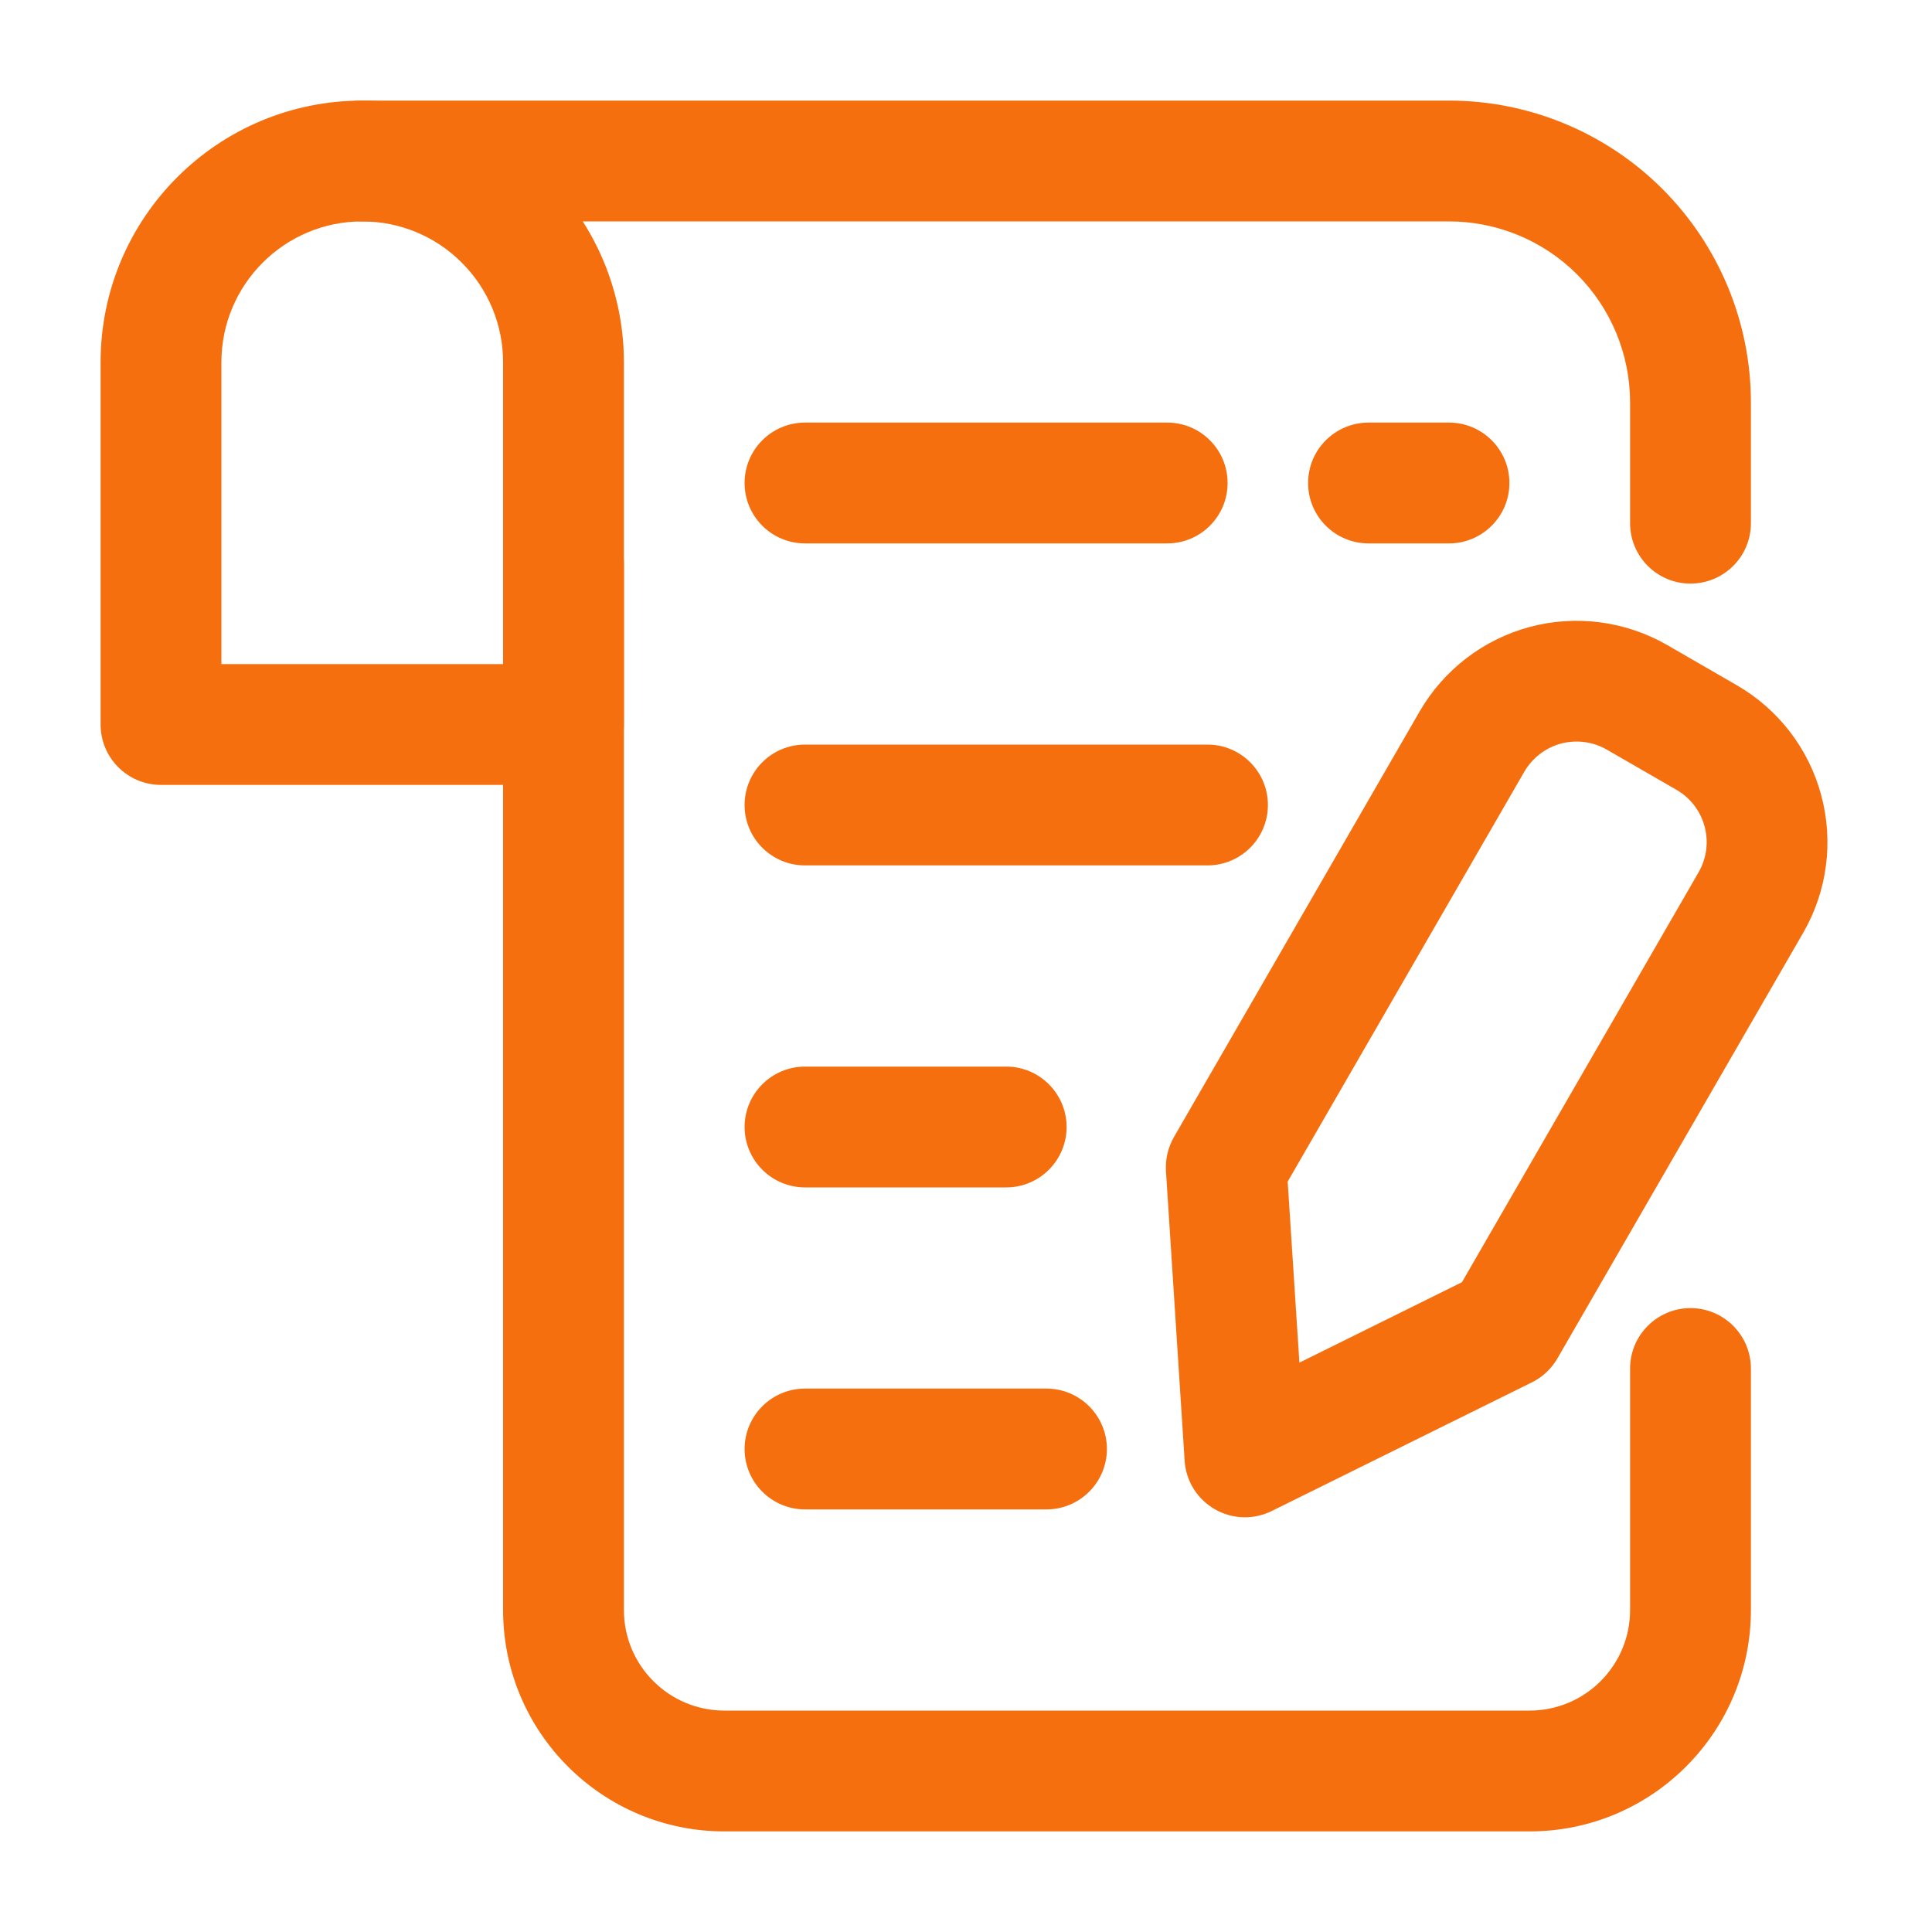 <svg width="30" height="30" viewBox="0 0 30 30" fill="none" xmlns="http://www.w3.org/2000/svg">
<path fill-rule="evenodd" clip-rule="evenodd" d="M23.787 21.465C23.953 21.384 24.09 21.254 24.183 21.094C24.183 21.094 26.614 16.883 28 14.484C28.373 13.838 28.474 13.07 28.28 12.349C28.088 11.629 27.616 11.014 26.97 10.641C26.616 10.436 26.241 10.22 25.888 10.016C25.241 9.644 24.474 9.543 23.754 9.735C23.033 9.929 22.419 10.4 22.045 11.046C20.66 13.445 18.229 17.656 18.229 17.656C18.137 17.816 18.094 18.001 18.105 18.185L18.395 22.683C18.415 22.996 18.59 23.278 18.863 23.435C19.134 23.591 19.465 23.603 19.747 23.463L23.787 21.465ZM22.701 19.91L20.177 21.159L19.995 18.348L23.669 11.984C23.794 11.768 23.999 11.611 24.239 11.546C24.479 11.483 24.735 11.516 24.95 11.64L26.033 12.265C26.248 12.389 26.405 12.594 26.469 12.834C26.534 13.075 26.5 13.33 26.375 13.546L22.701 19.91Z" fill="#F56F0F"/>
<path fill-rule="evenodd" clip-rule="evenodd" d="M12.5 8.438H18.125C18.642 8.438 19.062 8.018 19.062 7.5C19.062 6.982 18.642 6.562 18.125 6.562H12.5C11.982 6.562 11.562 6.982 11.562 7.5C11.562 8.018 11.982 8.438 12.5 8.438Z" fill="#F56F0F"/>
<path fill-rule="evenodd" clip-rule="evenodd" d="M21.25 8.438H22.5C23.017 8.438 23.438 8.018 23.438 7.5C23.438 6.982 23.017 6.562 22.5 6.562H21.25C20.733 6.562 20.312 6.982 20.312 7.5C20.312 8.018 20.733 8.438 21.25 8.438Z" fill="#F56F0F"/>
<path fill-rule="evenodd" clip-rule="evenodd" d="M12.5 13.438H18.75C19.267 13.438 19.688 13.018 19.688 12.5C19.688 11.982 19.267 11.562 18.75 11.562H12.5C11.982 11.562 11.562 11.982 11.562 12.5C11.562 13.018 11.982 13.438 12.5 13.438Z" fill="#F56F0F"/>
<path fill-rule="evenodd" clip-rule="evenodd" d="M12.5 18.438H15.625C16.142 18.438 16.562 18.017 16.562 17.5C16.562 16.983 16.142 16.562 15.625 16.562H12.5C11.982 16.562 11.562 16.983 11.562 17.5C11.562 18.017 11.982 18.438 12.5 18.438Z" fill="#F56F0F"/>
<path fill-rule="evenodd" clip-rule="evenodd" d="M12.5 23.438H16.25C16.767 23.438 17.188 23.017 17.188 22.5C17.188 21.983 16.767 21.562 16.25 21.562H12.5C11.982 21.562 11.562 21.983 11.562 22.5C11.562 23.017 11.982 23.438 12.5 23.438Z" fill="#F56F0F"/>
<path fill-rule="evenodd" clip-rule="evenodd" d="M5.625 1.562C3.381 1.562 1.562 3.381 1.562 5.625V11.25C1.562 11.768 1.982 12.188 2.5 12.188H8.75C9.268 12.188 9.688 11.768 9.688 11.25V5.625C9.688 4.548 9.26 3.514 8.498 2.752C7.736 1.99 6.702 1.562 5.625 1.562ZM5.625 3.438C4.418 3.438 3.438 4.418 3.438 5.625V10.312H7.812V5.625C7.812 5.045 7.582 4.489 7.171 4.079C6.761 3.667 6.205 3.438 5.625 3.438Z" fill="#F56F0F"/>
<path fill-rule="evenodd" clip-rule="evenodd" d="M7.812 8.75V25C7.812 26.899 9.351 28.438 11.25 28.438H23.75C25.649 28.438 27.188 26.899 27.188 25C27.188 23.26 27.188 21.25 27.188 21.25C27.188 20.733 26.767 20.312 26.25 20.312C25.733 20.312 25.312 20.733 25.312 21.25V25C25.312 25.863 24.613 26.562 23.75 26.562H11.25C10.387 26.562 9.688 25.863 9.688 25V8.75C9.688 8.232 9.268 7.812 8.75 7.812C8.232 7.812 7.812 8.232 7.812 8.75Z" fill="#F56F0F"/>
<path fill-rule="evenodd" clip-rule="evenodd" d="M27.188 8.125V6.25C27.188 5.006 26.694 3.815 25.815 2.935C24.935 2.056 23.744 1.562 22.5 1.562C16.552 1.562 5.625 1.562 5.625 1.562C5.107 1.562 4.688 1.982 4.688 2.5C4.688 3.018 5.107 3.438 5.625 3.438H22.5C23.246 3.438 23.961 3.734 24.489 4.261C25.016 4.789 25.312 5.504 25.312 6.25V8.125C25.312 8.643 25.733 9.062 26.25 9.062C26.767 9.062 27.188 8.643 27.188 8.125Z" fill="#F56F0F"/>
</svg>

